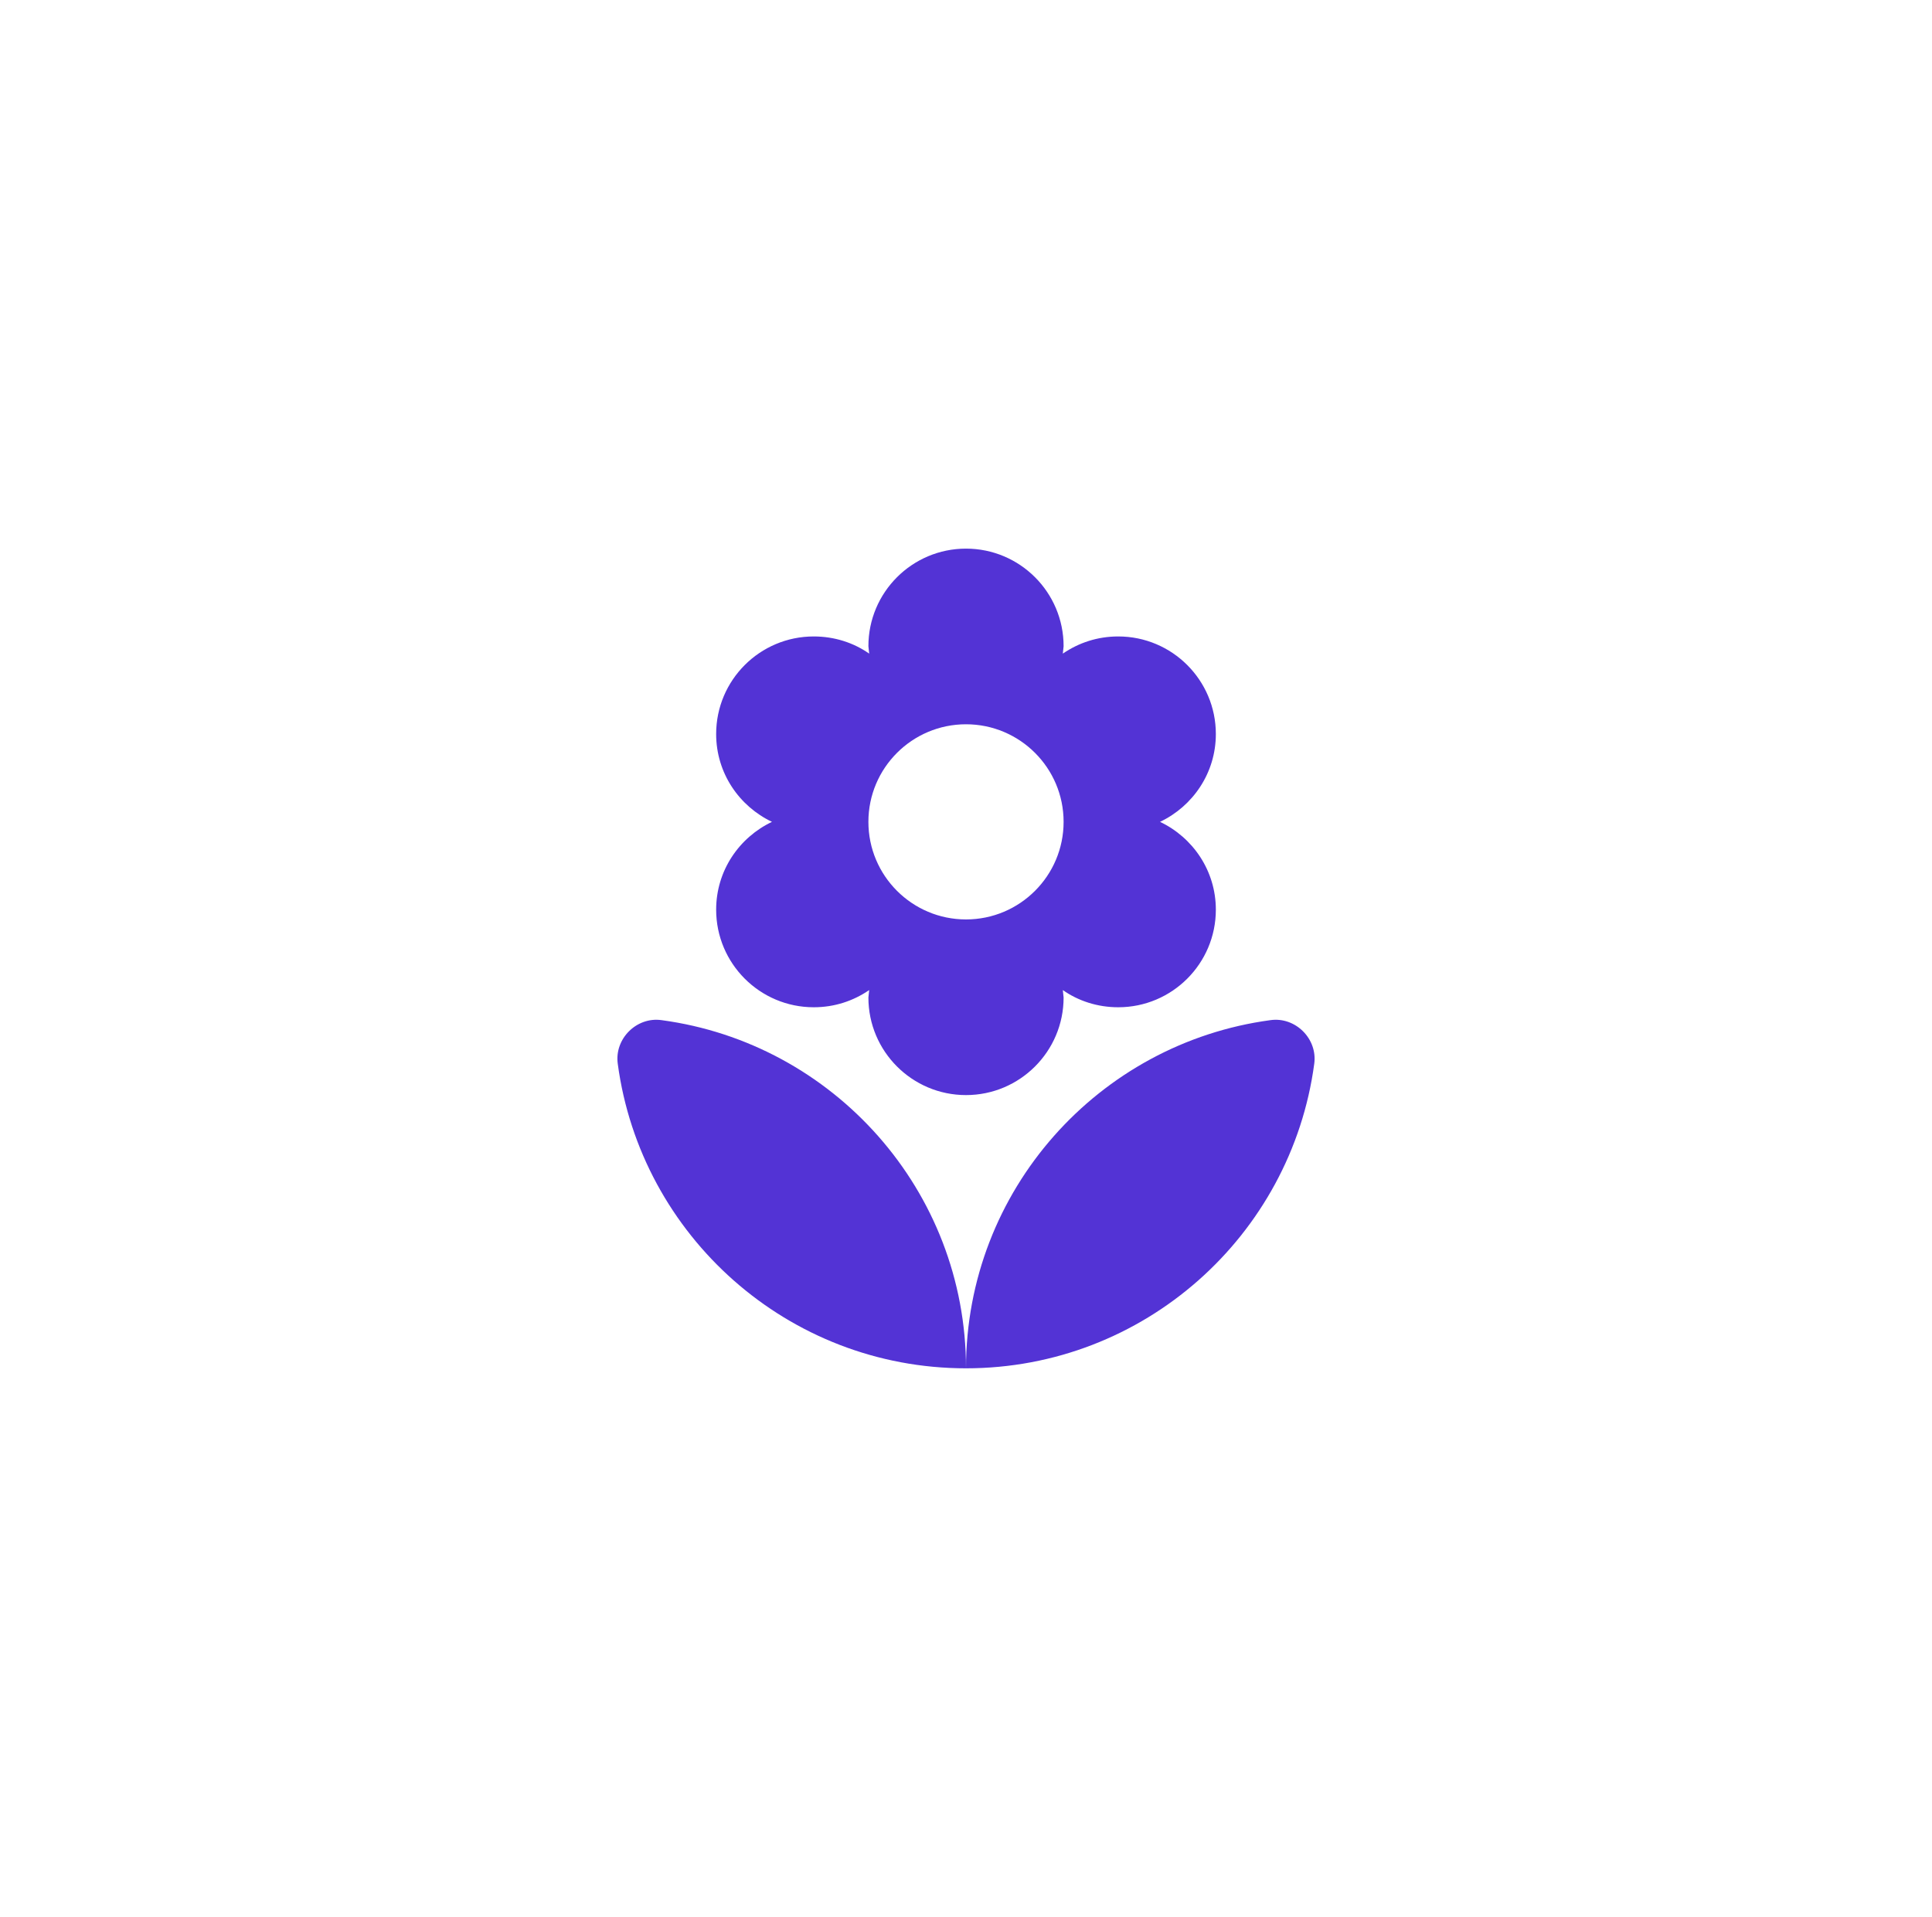 <svg width="131" height="130" viewBox="0 0 131 130" fill="none" xmlns="http://www.w3.org/2000/svg">
<g filter="url(#filter0_b_15142_56962)">
<rect x="5.5" y="5" width="120" height="120" rx="20" fill="white"/>
<rect x="3" y="2.5" width="125" height="125" rx="22.5" stroke="white" stroke-opacity="0.31" stroke-width="5"/>
<path d="M65.5 92.794C77.57 92.794 87.55 83.794 89.112 72.147C89.35 70.453 87.841 68.944 86.147 69.182C74.5 70.744 65.5 80.724 65.5 92.794ZM48.559 61.691C48.559 65.344 51.523 68.309 55.176 68.309C56.579 68.309 57.85 67.885 58.935 67.144L58.882 67.647C58.882 71.3 61.847 74.265 65.5 74.265C69.153 74.265 72.118 71.3 72.118 67.647L72.065 67.144C73.124 67.885 74.421 68.309 75.823 68.309C79.476 68.309 82.441 65.344 82.441 61.691C82.441 59.044 80.879 56.794 78.656 55.735C80.879 54.676 82.441 52.426 82.441 49.779C82.441 46.126 79.476 43.162 75.823 43.162C74.421 43.162 73.15 43.585 72.065 44.326L72.118 43.824C72.118 40.17 69.153 37.206 65.5 37.206C61.847 37.206 58.882 40.17 58.882 43.824L58.935 44.326C57.876 43.585 56.579 43.162 55.176 43.162C51.523 43.162 48.559 46.126 48.559 49.779C48.559 52.426 50.12 54.676 52.344 55.735C50.12 56.794 48.559 59.044 48.559 61.691ZM65.5 49.118C69.153 49.118 72.118 52.082 72.118 55.735C72.118 59.388 69.153 62.353 65.5 62.353C61.847 62.353 58.882 59.388 58.882 55.735C58.882 52.082 61.847 49.118 65.5 49.118ZM41.888 72.147C43.45 83.794 53.429 92.794 65.5 92.794C65.5 80.724 56.5 70.744 44.853 69.182C43.159 68.944 41.65 70.453 41.888 72.147Z" fill="#5333D5"/>
</g>
<defs>
<filter id="filter0_b_15142_56962" x="-3.5" y="-4" width="138" height="138" filterUnits="userSpaceOnUse" color-interpolation-filters="sRGB">
<feFlood flood-opacity="0" result="BackgroundImageFix"/>
<feGaussianBlur in="BackgroundImageFix" stdDeviation="2"/>
<feComposite in2="SourceAlpha" operator="in" result="effect1_backgroundBlur_15142_56962"/>
<feBlend mode="normal" in="SourceGraphic" in2="effect1_backgroundBlur_15142_56962" result="shape"/>
</filter>
</defs>
</svg>
